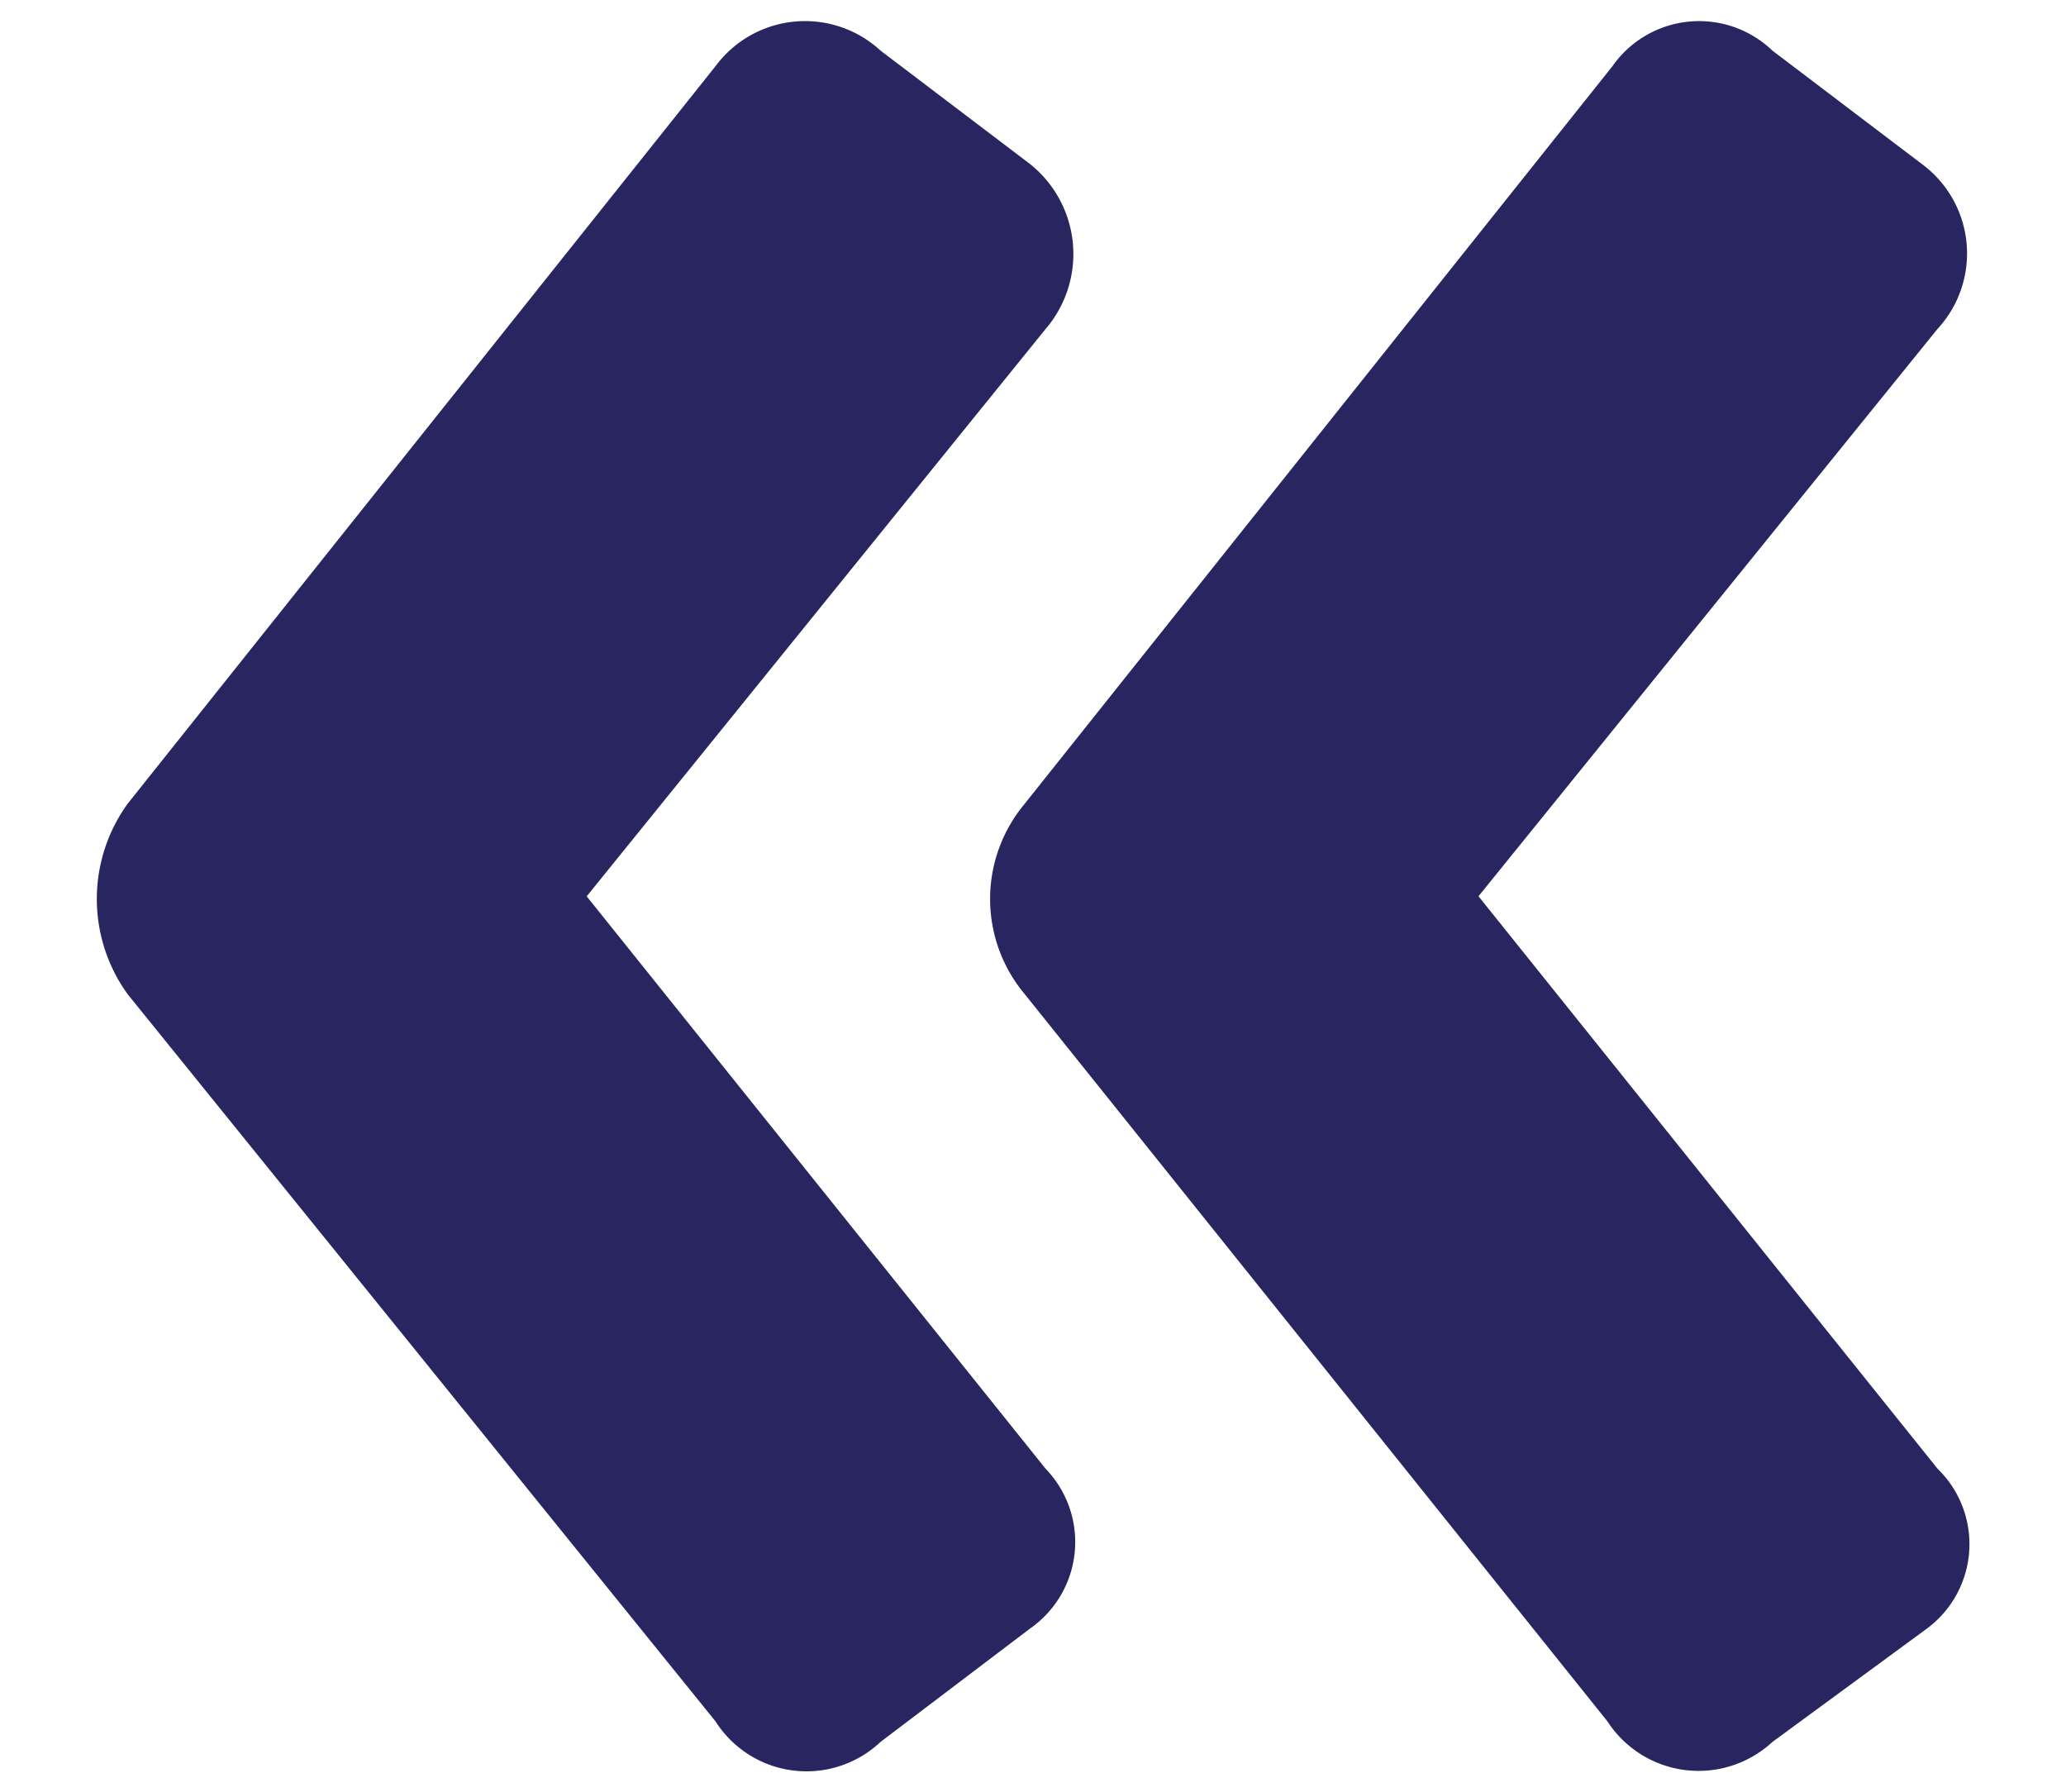 <?xml version="1.0" encoding="UTF-8"?> <svg xmlns="http://www.w3.org/2000/svg" id="Layer_1" data-name="Layer 1" viewBox="0 0 30.9 26.8"><defs><style>.cls-1{fill:#282560;}</style></defs><title>Artboard 1</title><path class="cls-1" d="M1.911,14.869a2.43,2.43,0,0,1,0-2.853L10.702.989A1.666,1.666,0,0,1,13.17.757l2.236,1.696a1.721,1.721,0,0,1,.232,2.467L8.775,13.403l6.862,8.558a1.577,1.577,0,0,1-.232,2.392l-2.236,1.695a1.613,1.613,0,0,1-2.467-.307Zm13.417-2.853L24.117.989A1.583,1.583,0,0,1,26.509.757l2.236,1.696a1.662,1.662,0,0,1,.232,2.467l-6.864,8.482,6.864,8.558a1.572,1.572,0,0,1-.156,2.392L26.509,26.048a1.625,1.625,0,0,1-2.467-.307l-8.713-10.872A2.215,2.215,0,0,1,15.329,12.016Z"></path></svg> 